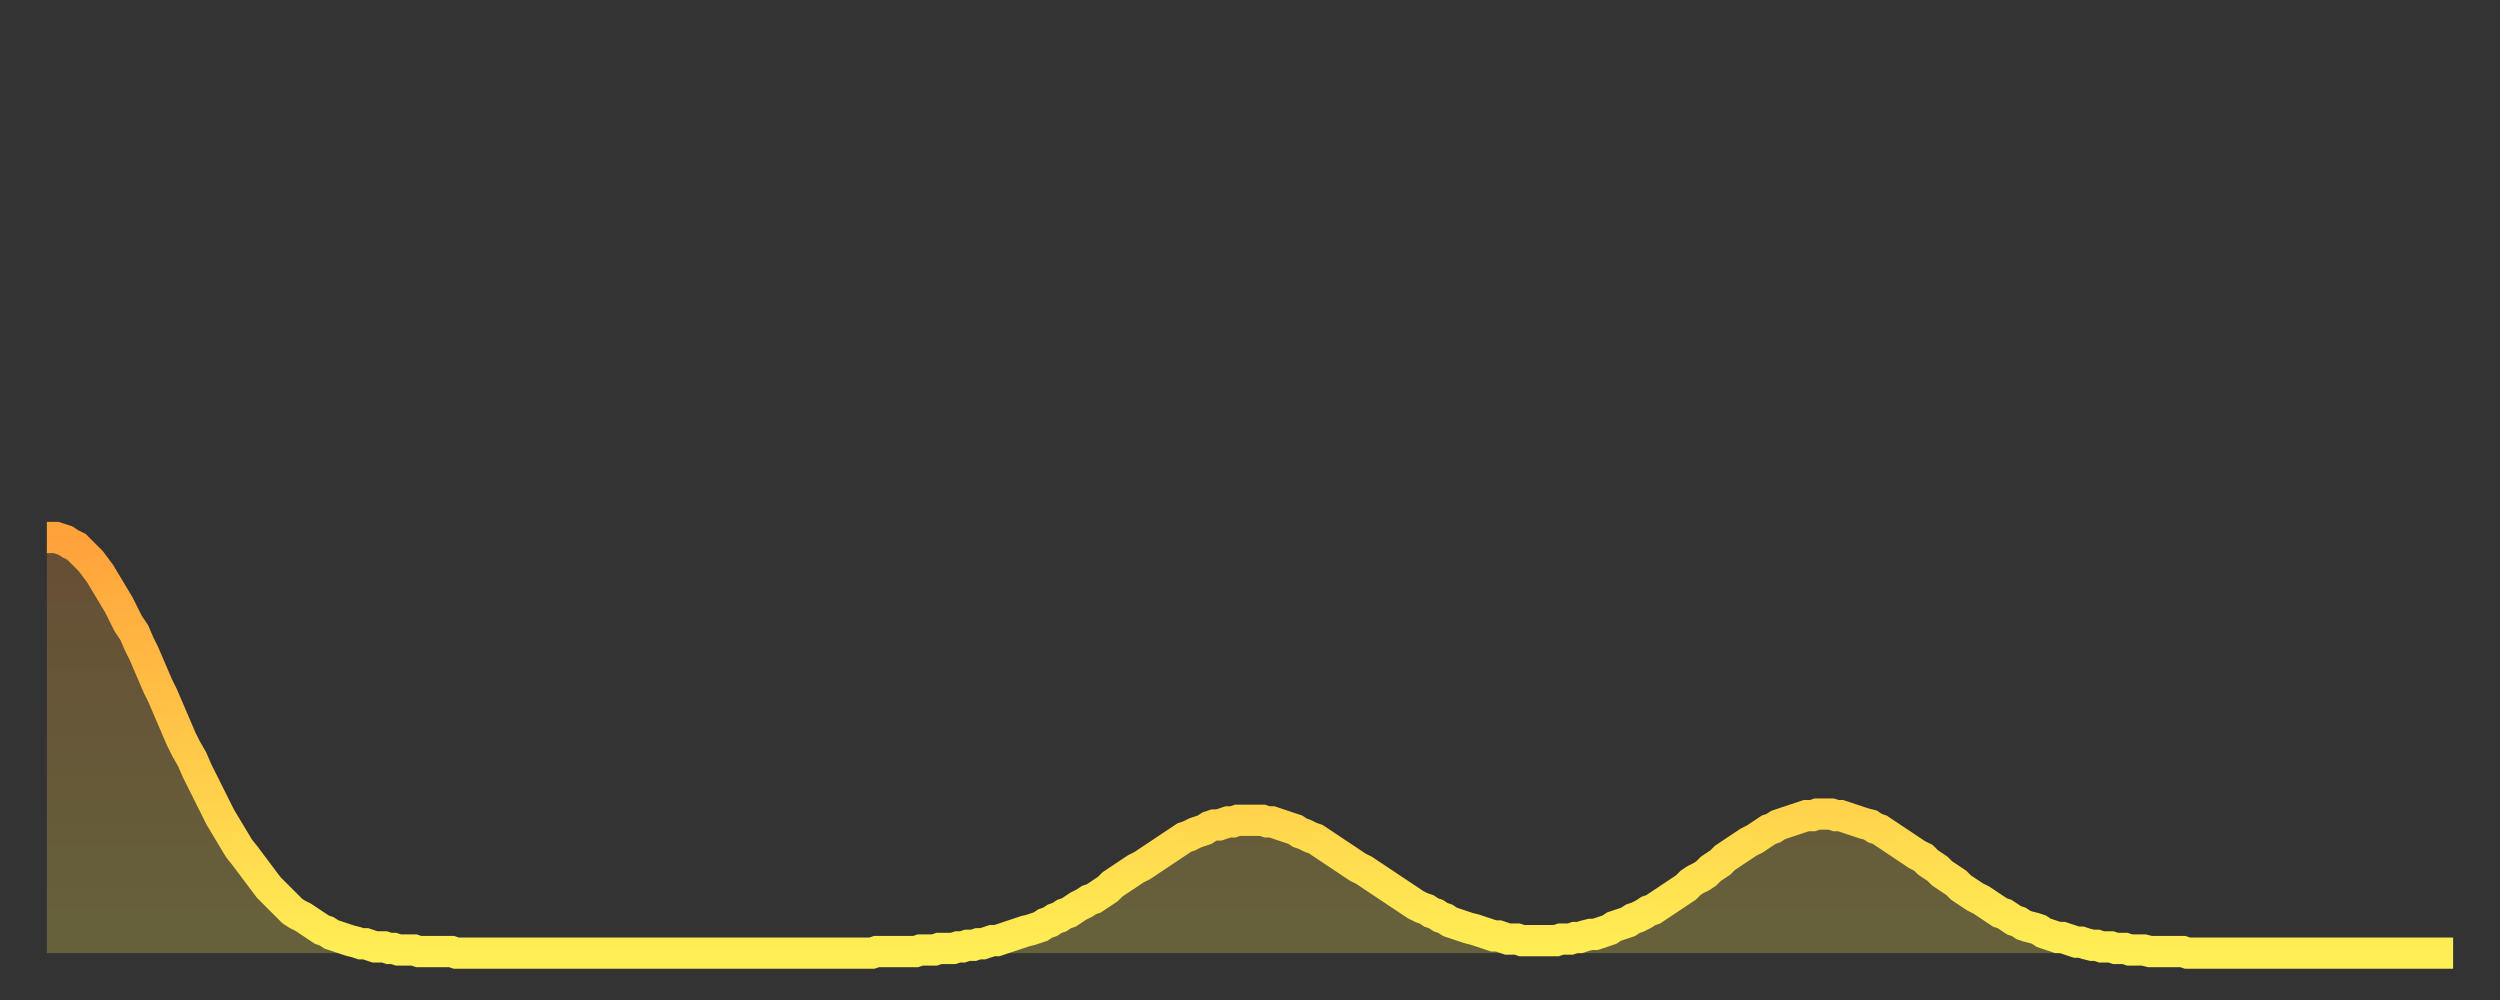 <?xml version="1.0" encoding="utf-8" ?>
<svg baseProfile="full" height="64" version="1.1" width="160" xmlns="http://www.w3.org/2000/svg" xmlns:ev="http://www.w3.org/2001/xml-events" xmlns:xlink="http://www.w3.org/1999/xlink"><rect width="100%" height="100%" fill="#333333" stroke="none"/><defs><linearGradient id="id4188796" x1="0" x2="0" y1="0" y2="1"><stop offset="0%" stop-color="#ffa23b" /><stop offset="50%" stop-color="#ffc848" /><stop offset="100%" stop-color="#ffee55" /></linearGradient></defs><g transform="translate(3,3)"><g><path d="M 0.0 31.4 0.3 31.4 0.6 31.4 0.9 31.5 1.2 31.6 1.5 31.8 1.9 32.0 2.2 32.3 2.5 32.6 2.8 32.9 3.1 33.3 3.4 33.7 3.7 34.2 4.0 34.7 4.3 35.2 4.6 35.7 4.9 36.3 5.2 36.9 5.6 37.5 5.9 38.2 6.2 38.8 6.5 39.5 6.8 40.2 7.1 40.9 7.4 41.5 7.7 42.2 8.0 42.9 8.3 43.6 8.6 44.3 8.9 44.9 9.3 45.6 9.6 46.3 9.9 46.9 10.2 47.5 10.5 48.1 10.8 48.7 11.1 49.3 11.4 49.8 11.7 50.3 12.0 50.8 12.3 51.3 12.7 51.8 13.0 52.2 13.3 52.6 13.6 53.0 13.9 53.4 14.2 53.8 14.5 54.1 14.8 54.4 15.1 54.7 15.4 55.0 15.7 55.3 16.0 55.5 16.4 55.7 16.7 55.9 17.0 56.1 17.3 56.3 17.6 56.5 17.9 56.6 18.2 56.8 18.5 56.9 18.8 57.0 19.1 57.1 19.4 57.2 19.8 57.3 20.1 57.4 20.4 57.4 20.7 57.5 21.0 57.6 21.3 57.6 21.6 57.6 21.9 57.7 22.2 57.7 22.5 57.8 22.8 57.8 23.1 57.8 23.5 57.8 23.8 57.9 24.1 57.9 24.4 57.9 24.7 57.9 25.0 57.9 25.3 57.9 25.6 57.9 25.9 57.9 26.2 58.0 26.5 58.0 26.8 58.0 27.2 58.0 27.5 58.0 27.8 58.0 28.1 58.0 28.4 58.0 28.7 58.0 29.0 58.0 29.3 58.0 29.6 58.0 29.9 58.0 30.2 58.0 30.6 58.0 30.9 58.0 31.2 58.0 31.5 58.0 31.8 58.0 32.1 58.0 32.4 58.0 32.7 58.0 33.0 58.0 33.3 58.0 33.6 58.0 33.9 58.0 34.3 58.0 34.6 58.0 34.9 58.0 35.2 58.0 35.5 58.0 35.8 58.0 36.1 58.0 36.4 58.0 36.7 58.0 37.0 58.0 37.3 58.0 37.7 58.0 38.0 58.0 38.3 58.0 38.6 58.0 38.9 58.0 39.2 58.0 39.5 58.0 39.8 58.0 40.1 58.0 40.4 58.0 40.7 58.0 41.0 58.0 41.4 58.0 41.7 58.0 42.0 58.0 42.3 58.0 42.6 58.0 42.9 58.0 43.2 58.0 43.5 58.0 43.8 58.0 44.1 58.0 44.4 58.0 44.7 58.0 45.1 58.0 45.4 58.0 45.7 58.0 46.0 58.0 46.3 58.0 46.6 58.0 46.9 58.0 47.2 58.0 47.5 58.0 47.8 58.0 48.1 58.0 48.5 58.0 48.8 58.0 49.1 58.0 49.4 58.0 49.7 58.0 50.0 58.0 50.3 58.0 50.6 58.0 50.9 58.0 51.2 58.0 51.5 58.0 51.8 58.0 52.2 58.0 52.5 58.0 52.8 58.0 53.1 57.9 53.4 57.9 53.7 57.9 54.0 57.9 54.3 57.9 54.6 57.9 54.9 57.9 55.2 57.9 55.6 57.9 55.9 57.8 56.2 57.8 56.5 57.8 56.8 57.8 57.1 57.7 57.4 57.7 57.7 57.7 58.0 57.7 58.3 57.6 58.6 57.6 58.9 57.5 59.3 57.5 59.6 57.4 59.9 57.4 60.2 57.3 60.5 57.2 60.8 57.2 61.1 57.1 61.4 57.0 61.7 56.9 62.0 56.8 62.3 56.7 62.6 56.6 63.0 56.5 63.3 56.4 63.6 56.3 63.9 56.1 64.2 56.0 64.5 55.8 64.8 55.7 65.1 55.5 65.4 55.4 65.7 55.2 66.0 55.0 66.4 54.8 66.7 54.6 67.0 54.5 67.3 54.3 67.6 54.1 67.9 53.9 68.2 53.6 68.5 53.4 68.8 53.2 69.1 53.0 69.4 52.8 69.7 52.6 70.1 52.4 70.4 52.2 70.7 52.0 71.0 51.8 71.3 51.6 71.6 51.4 71.9 51.2 72.2 51.0 72.5 50.8 72.8 50.6 73.1 50.5 73.5 50.3 73.8 50.2 74.1 50.1 74.4 49.9 74.7 49.8 75.0 49.8 75.3 49.7 75.6 49.6 75.9 49.6 76.2 49.5 76.5 49.5 76.8 49.5 77.2 49.5 77.5 49.5 77.8 49.5 78.1 49.6 78.4 49.6 78.7 49.7 79.0 49.8 79.3 49.9 79.6 50.0 79.9 50.1 80.2 50.3 80.5 50.4 80.9 50.6 81.2 50.7 81.5 50.9 81.8 51.1 82.1 51.3 82.4 51.5 82.7 51.7 83.0 51.9 83.3 52.1 83.6 52.3 83.9 52.5 84.3 52.7 84.6 52.9 84.9 53.1 85.2 53.3 85.5 53.5 85.8 53.7 86.1 53.9 86.4 54.1 86.7 54.3 87.0 54.5 87.3 54.7 87.6 54.9 88.0 55.1 88.3 55.2 88.6 55.4 88.9 55.5 89.2 55.7 89.5 55.8 89.8 56.0 90.1 56.1 90.4 56.2 90.7 56.3 91.0 56.4 91.4 56.5 91.7 56.6 92.0 56.7 92.3 56.8 92.6 56.9 92.9 56.9 93.2 57.0 93.5 57.1 93.8 57.1 94.1 57.1 94.4 57.2 94.7 57.2 95.1 57.2 95.4 57.2 95.7 57.2 96.0 57.2 96.3 57.2 96.6 57.2 96.9 57.1 97.2 57.1 97.5 57.1 97.8 57.0 98.1 57.0 98.4 56.9 98.8 56.8 99.1 56.8 99.4 56.7 99.7 56.6 100.0 56.5 100.3 56.3 100.6 56.2 100.9 56.1 101.2 56.0 101.5 55.8 101.8 55.7 102.2 55.5 102.5 55.3 102.8 55.2 103.1 55.0 103.4 54.8 103.7 54.6 104.0 54.4 104.3 54.2 104.6 54.0 104.9 53.8 105.2 53.5 105.5 53.3 105.9 53.1 106.2 52.9 106.5 52.6 106.8 52.4 107.1 52.2 107.4 51.9 107.7 51.7 108.0 51.5 108.3 51.3 108.6 51.1 108.9 50.9 109.3 50.7 109.6 50.5 109.9 50.3 110.2 50.1 110.5 50.0 110.8 49.8 111.1 49.7 111.4 49.6 111.7 49.5 112.0 49.4 112.3 49.3 112.6 49.2 113.0 49.2 113.3 49.1 113.6 49.1 113.9 49.1 114.2 49.1 114.5 49.2 114.8 49.2 115.1 49.3 115.4 49.4 115.7 49.5 116.0 49.6 116.3 49.7 116.7 49.8 117.0 50.0 117.3 50.1 117.6 50.3 117.9 50.5 118.2 50.7 118.5 50.9 118.8 51.1 119.1 51.3 119.4 51.5 119.7 51.7 120.1 51.9 120.4 52.2 120.7 52.4 121.0 52.6 121.3 52.9 121.6 53.1 121.9 53.3 122.2 53.5 122.5 53.8 122.8 54.0 123.1 54.2 123.4 54.4 123.8 54.6 124.1 54.8 124.4 55.0 124.7 55.2 125.0 55.4 125.3 55.5 125.6 55.7 125.9 55.9 126.2 56.0 126.5 56.2 126.8 56.3 127.2 56.4 127.5 56.5 127.8 56.7 128.1 56.8 128.4 56.9 128.7 57.0 129.0 57.0 129.3 57.1 129.6 57.2 129.9 57.3 130.2 57.3 130.5 57.4 130.9 57.5 131.2 57.5 131.5 57.6 131.8 57.6 132.1 57.6 132.4 57.7 132.7 57.7 133.0 57.7 133.3 57.8 133.6 57.8 133.9 57.8 134.2 57.8 134.6 57.9 134.9 57.9 135.2 57.9 135.5 57.9 135.8 57.9 136.1 57.9 136.4 57.9 136.7 57.9 137.0 58.0 137.3 58.0 137.6 58.0 138.0 58.0 138.3 58.0 138.6 58.0 138.9 58.0 139.2 58.0 139.5 58.0 139.8 58.0 140.1 58.0 140.4 58.0 140.7 58.0 141.0 58.0 141.3 58.0 141.7 58.0 142.0 58.0 142.3 58.0 142.6 58.0 142.9 58.0 143.2 58.0 143.5 58.0 143.8 58.0 144.1 58.0 144.4 58.0 144.7 58.0 145.1 58.0 145.4 58.0 145.7 58.0 146.0 58.0 146.3 58.0 146.6 58.0 146.9 58.0 147.2 58.0 147.5 58.0 147.8 58.0 148.1 58.0 148.4 58.0 148.8 58.0 149.1 58.0 149.4 58.0 149.7 58.0 150.0 58.0 150.3 58.0 150.6 58.0 150.9 58.0 151.2 58.0 151.5 58.0 151.8 58.0 152.1 58.0 152.5 58.0 152.8 58.0 153.1 58.0 153.4 58.0 153.7 58.0 154.0 58.0" fill="none" id="graph-curve" opacity="1" stroke="url(#id4188796)" stroke-width="2" /><path d="M 0 58 L 0.0 31.4 0.3 31.4 0.6 31.4 0.9 31.5 1.2 31.6 1.5 31.8 1.9 32.0 2.2 32.3 2.5 32.6 2.8 32.9 3.1 33.3 3.4 33.7 3.7 34.2 4.0 34.7 4.3 35.2 4.6 35.7 4.9 36.3 5.2 36.9 5.6 37.5 5.9 38.2 6.2 38.8 6.5 39.5 6.8 40.2 7.1 40.9 7.4 41.5 7.7 42.2 8.0 42.9 8.3 43.6 8.6 44.3 8.9 44.9 9.3 45.6 9.6 46.3 9.9 46.9 10.2 47.5 10.5 48.1 10.8 48.7 11.1 49.3 11.4 49.8 11.7 50.3 12.0 50.8 12.3 51.3 12.7 51.8 13.0 52.2 13.3 52.6 13.6 53.0 13.9 53.4 14.2 53.8 14.5 54.1 14.8 54.4 15.1 54.7 15.4 55.0 15.7 55.3 16.0 55.5 16.4 55.7 16.7 55.9 17.0 56.1 17.3 56.3 17.6 56.5 17.9 56.6 18.2 56.8 18.5 56.9 18.8 57.0 19.1 57.1 19.4 57.2 19.8 57.3 20.1 57.4 20.4 57.4 20.7 57.5 21.0 57.6 21.3 57.6 21.6 57.6 21.9 57.7 22.2 57.7 22.5 57.8 22.8 57.8 23.1 57.8 23.5 57.8 23.8 57.9 24.1 57.9 24.4 57.9 24.7 57.9 25.0 57.9 25.3 57.9 25.6 57.9 25.9 57.9 26.2 58.0 26.5 58.0 26.8 58.0 27.2 58.0 27.5 58.0 27.8 58.0 28.1 58.0 28.4 58.0 28.7 58.0 29.0 58.0 29.3 58.0 29.6 58.0 29.9 58.0 30.2 58.0 30.6 58.0 30.9 58.0 31.2 58.0 31.5 58.0 31.8 58.0 32.1 58.0 32.4 58.0 32.7 58.0 33.0 58.0 33.3 58.0 33.6 58.0 33.9 58.0 34.3 58.0 34.6 58.0 34.9 58.0 35.2 58.0 35.5 58.0 35.8 58.0 36.1 58.0 36.4 58.0 36.7 58.0 37.0 58.0 37.3 58.0 37.7 58.0 38.0 58.0 38.3 58.0 38.6 58.0 38.9 58.0 39.2 58.0 39.5 58.0 39.8 58.0 40.1 58.0 40.4 58.0 40.7 58.0 41.0 58.0 41.4 58.0 41.7 58.0 42.0 58.0 42.3 58.0 42.6 58.0 42.9 58.0 43.2 58.0 43.5 58.0 43.8 58.0 44.1 58.0 44.4 58.0 44.7 58.0 45.1 58.0 45.4 58.0 45.7 58.0 46.0 58.0 46.3 58.0 46.6 58.0 46.9 58.0 47.2 58.0 47.5 58.0 47.8 58.0 48.1 58.0 48.5 58.0 48.8 58.0 49.1 58.0 49.4 58.0 49.7 58.0 50.0 58.0 50.3 58.0 50.6 58.0 50.9 58.0 51.2 58.0 51.5 58.0 51.8 58.0 52.2 58.0 52.5 58.0 52.8 58.0 53.1 57.9 53.4 57.9 53.7 57.9 54.0 57.9 54.3 57.9 54.6 57.9 54.9 57.9 55.2 57.9 55.6 57.9 55.9 57.8 56.2 57.8 56.5 57.8 56.8 57.8 57.1 57.7 57.4 57.7 57.7 57.7 58.0 57.7 58.3 57.6 58.6 57.6 58.9 57.5 59.3 57.5 59.6 57.4 59.9 57.4 60.2 57.3 60.5 57.2 60.8 57.2 61.1 57.1 61.4 57.0 61.7 56.9 62.0 56.8 62.3 56.7 62.6 56.6 63.0 56.5 63.3 56.4 63.6 56.3 63.9 56.1 64.2 56.0 64.5 55.8 64.8 55.7 65.1 55.5 65.4 55.4 65.7 55.2 66.0 55.0 66.4 54.8 66.7 54.6 67.0 54.5 67.3 54.3 67.6 54.1 67.9 53.9 68.2 53.6 68.5 53.4 68.8 53.2 69.1 53.0 69.4 52.8 69.7 52.6 70.1 52.4 70.4 52.2 70.7 52.0 71.0 51.8 71.3 51.6 71.6 51.4 71.9 51.2 72.2 51.0 72.5 50.8 72.8 50.6 73.1 50.5 73.5 50.3 73.8 50.2 74.1 50.1 74.4 49.9 74.7 49.8 75.0 49.8 75.3 49.7 75.6 49.6 75.9 49.6 76.2 49.5 76.5 49.5 76.8 49.5 77.2 49.5 77.5 49.5 77.8 49.5 78.1 49.6 78.4 49.6 78.7 49.7 79.0 49.8 79.3 49.9 79.6 50.0 79.9 50.1 80.2 50.3 80.5 50.4 80.9 50.6 81.2 50.7 81.5 50.9 81.8 51.1 82.1 51.3 82.4 51.5 82.7 51.7 83.0 51.9 83.3 52.1 83.6 52.3 83.9 52.5 84.3 52.7 84.6 52.9 84.9 53.1 85.2 53.3 85.5 53.5 85.8 53.7 86.1 53.9 86.4 54.1 86.7 54.3 87.0 54.5 87.3 54.7 87.6 54.9 88.0 55.1 88.3 55.2 88.6 55.4 88.9 55.5 89.2 55.7 89.5 55.8 89.8 56.0 90.1 56.1 90.4 56.2 90.7 56.3 91.0 56.4 91.4 56.5 91.7 56.6 92.0 56.7 92.3 56.8 92.6 56.9 92.9 56.9 93.2 57.0 93.5 57.1 93.8 57.1 94.1 57.1 94.4 57.2 94.7 57.2 95.1 57.2 95.4 57.2 95.7 57.2 96.0 57.2 96.3 57.2 96.6 57.2 96.9 57.1 97.2 57.1 97.5 57.1 97.8 57.0 98.1 57.0 98.4 56.9 98.8 56.8 99.1 56.8 99.4 56.7 99.7 56.6 100.0 56.5 100.3 56.3 100.6 56.2 100.9 56.1 101.2 56.0 101.5 55.8 101.8 55.7 102.2 55.5 102.5 55.3 102.8 55.2 103.1 55.0 103.4 54.8 103.7 54.6 104.0 54.4 104.3 54.2 104.6 54.0 104.9 53.8 105.2 53.5 105.5 53.3 105.9 53.1 106.2 52.9 106.5 52.6 106.8 52.4 107.1 52.2 107.4 51.9 107.7 51.7 108.0 51.5 108.3 51.3 108.6 51.1 108.9 50.9 109.3 50.7 109.6 50.5 109.9 50.3 110.2 50.1 110.5 50.0 110.8 49.8 111.1 49.7 111.4 49.6 111.7 49.5 112.0 49.4 112.3 49.3 112.6 49.2 113.0 49.2 113.3 49.1 113.6 49.1 113.9 49.1 114.2 49.1 114.5 49.2 114.8 49.2 115.1 49.3 115.4 49.4 115.7 49.5 116.0 49.6 116.3 49.7 116.7 49.8 117.0 50.0 117.3 50.1 117.6 50.3 117.9 50.5 118.2 50.7 118.5 50.9 118.8 51.1 119.1 51.3 119.4 51.5 119.7 51.7 120.1 51.9 120.4 52.2 120.7 52.4 121.0 52.6 121.3 52.9 121.6 53.1 121.9 53.3 122.2 53.5 122.5 53.8 122.8 54.0 123.1 54.2 123.4 54.4 123.8 54.6 124.1 54.8 124.4 55.0 124.7 55.2 125.0 55.4 125.3 55.5 125.6 55.7 125.9 55.9 126.2 56.0 126.5 56.2 126.8 56.3 127.2 56.4 127.5 56.5 127.8 56.7 128.1 56.8 128.4 56.9 128.7 57.0 129.0 57.0 129.3 57.1 129.6 57.2 129.9 57.3 130.2 57.3 130.5 57.4 130.9 57.5 131.2 57.5 131.5 57.6 131.8 57.6 132.1 57.6 132.4 57.7 132.7 57.7 133.0 57.7 133.3 57.8 133.6 57.8 133.9 57.8 134.2 57.8 134.6 57.9 134.9 57.9 135.2 57.9 135.5 57.9 135.8 57.9 136.1 57.9 136.4 57.9 136.7 57.9 137.0 58.0 137.3 58.0 137.6 58.0 138.0 58.0 138.3 58.0 138.6 58.0 138.9 58.0 139.2 58.0 139.5 58.0 139.8 58.0 140.1 58.0 140.4 58.0 140.7 58.0 141.0 58.0 141.3 58.0 141.7 58.0 142.0 58.0 142.3 58.0 142.6 58.0 142.9 58.0 143.2 58.0 143.5 58.0 143.8 58.0 144.1 58.0 144.4 58.0 144.7 58.0 145.1 58.0 145.4 58.0 145.7 58.0 146.0 58.0 146.3 58.0 146.6 58.0 146.9 58.0 147.2 58.0 147.5 58.0 147.8 58.0 148.1 58.0 148.4 58.0 148.8 58.0 149.1 58.0 149.4 58.0 149.7 58.0 150.0 58.0 150.3 58.0 150.6 58.0 150.9 58.0 151.2 58.0 151.5 58.0 151.8 58.0 152.1 58.0 152.5 58.0 152.8 58.0 153.1 58.0 153.4 58.0 153.7 58.0 154.0 58.0 154 58" fill="url(#id4188796)" fill-opacity=".25" id="graph-shadow" /></g></g></svg>
